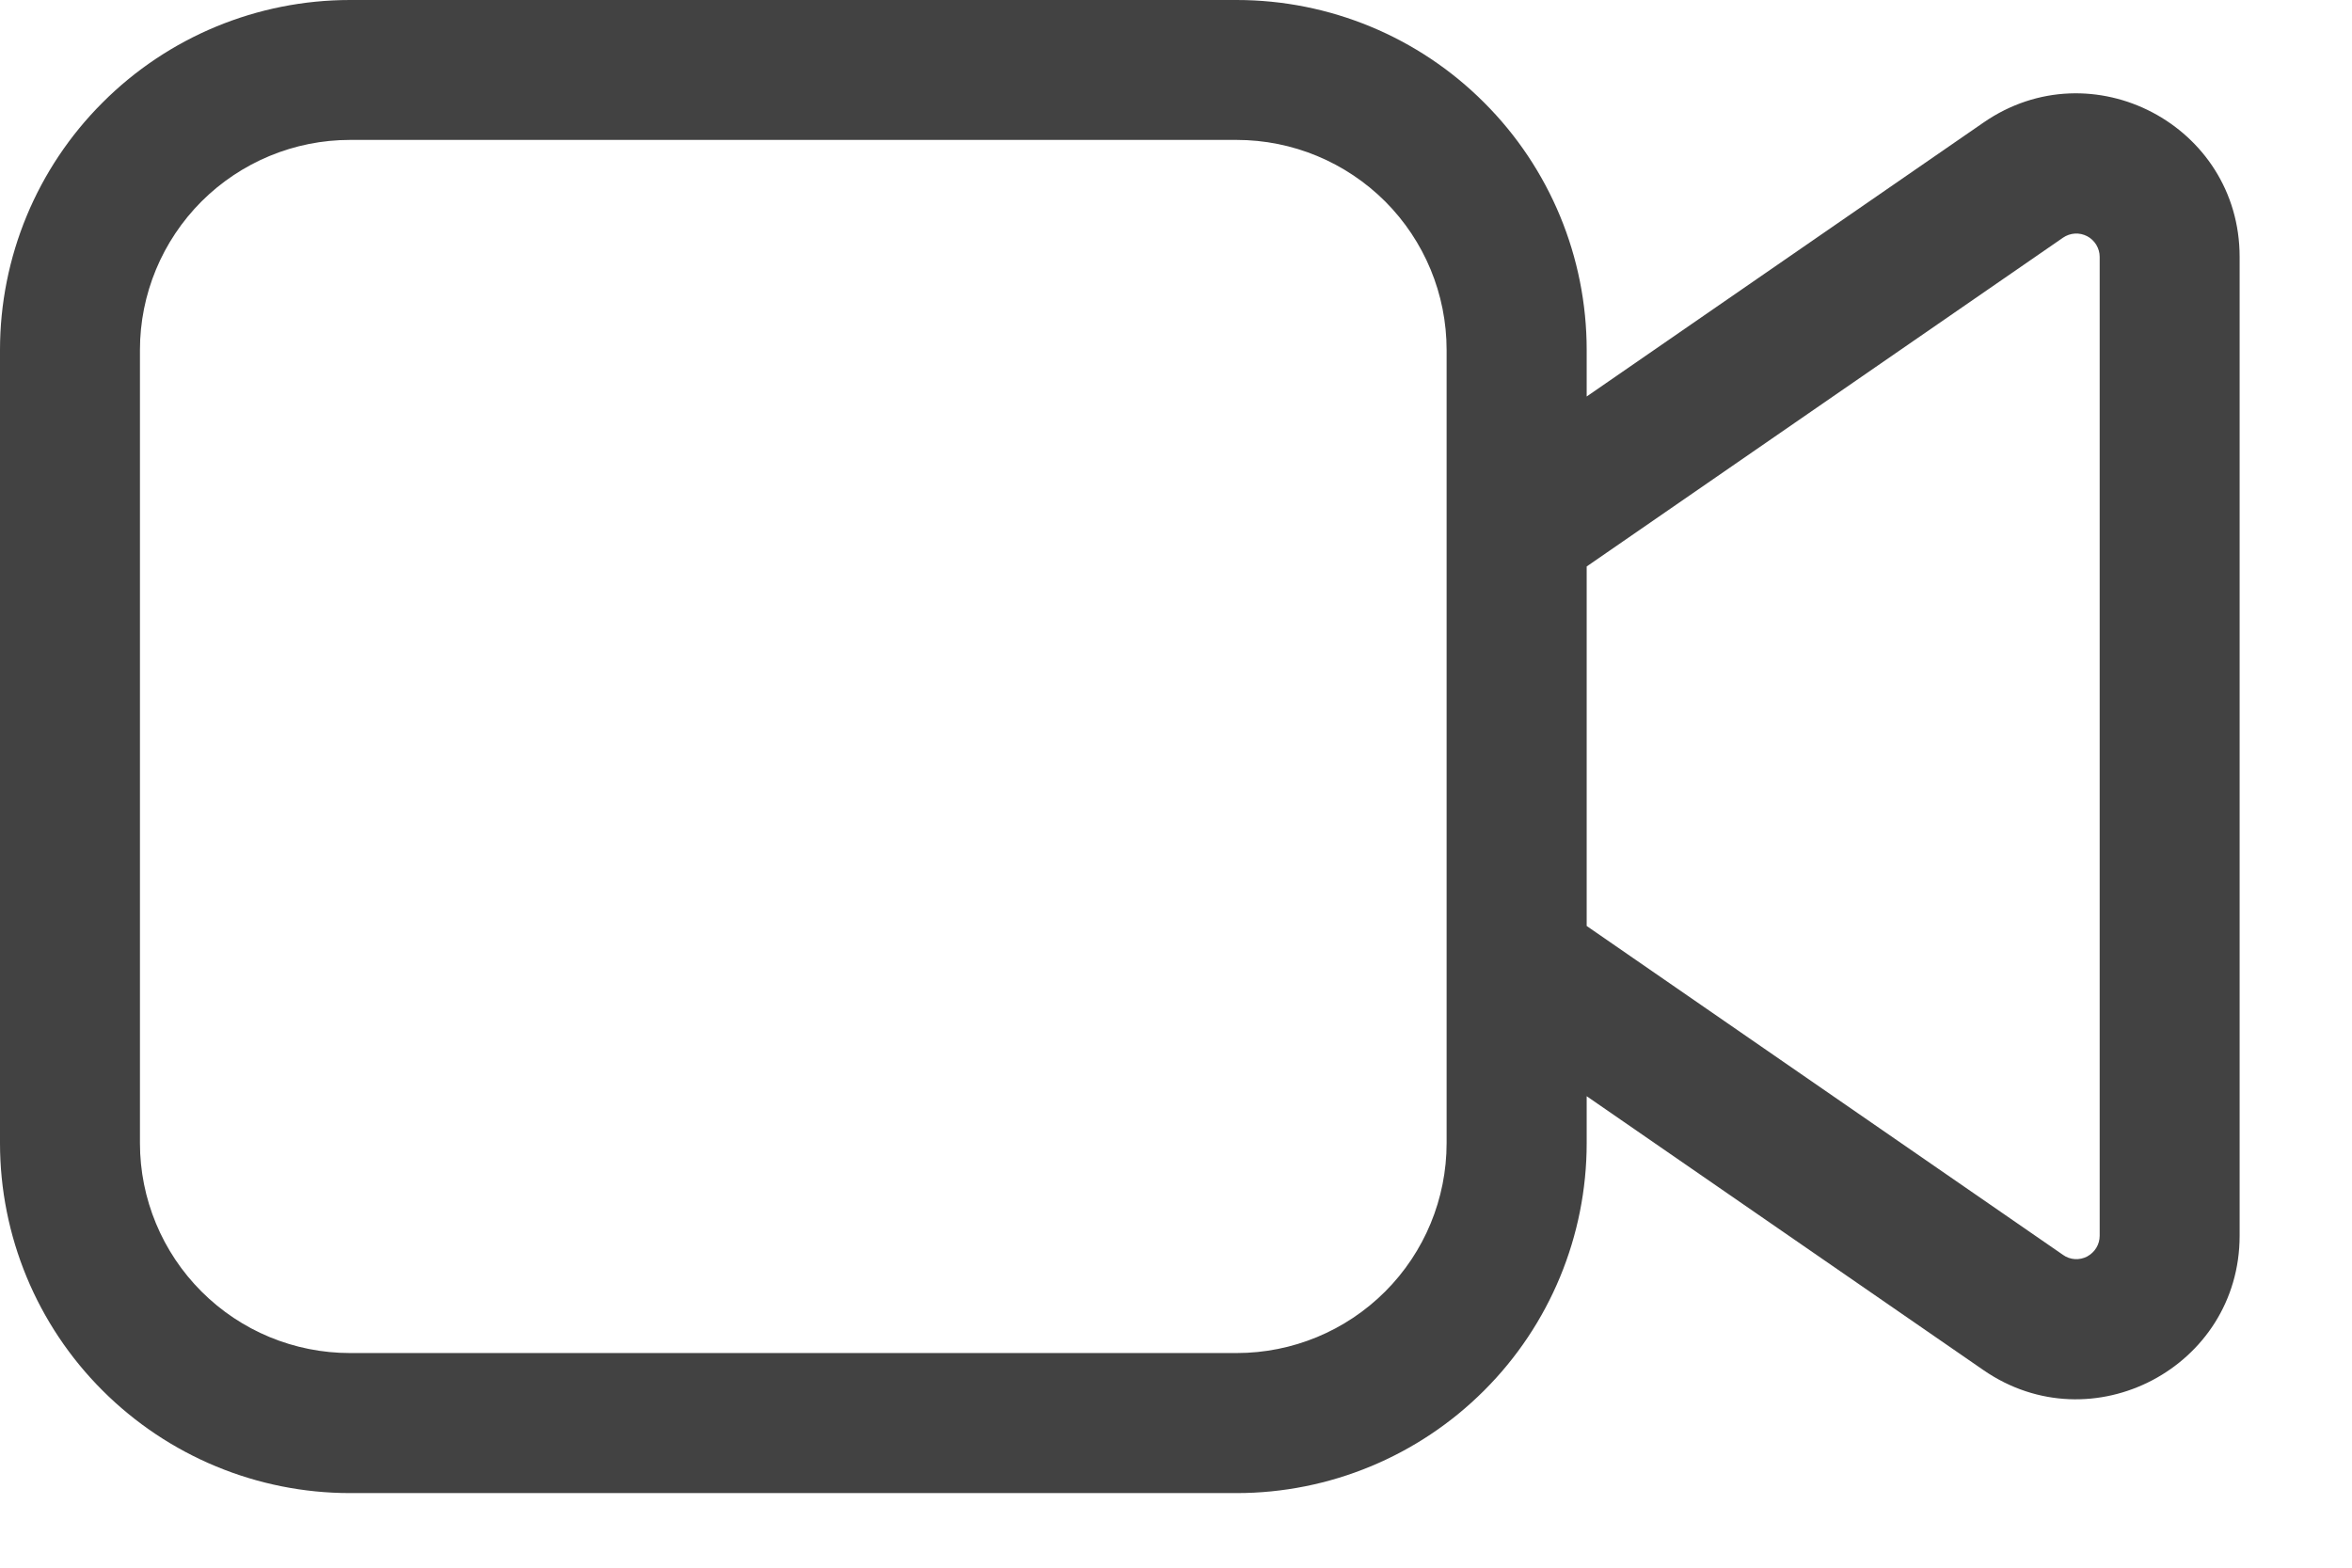<svg width="18" height="12" viewBox="0 0 18 12" fill="none" xmlns="http://www.w3.org/2000/svg">
<path d="M2.679 0C1.968 0 1.287 0.282 0.785 0.785C0.282 1.287 0 1.968 0 2.679V8.75C0 9.46 0.282 10.142 0.785 10.644C1.287 11.146 1.968 11.429 2.679 11.429H9.464C10.175 11.429 10.856 11.146 11.358 10.644C11.861 10.142 12.143 9.46 12.143 8.75V8.391L15.18 10.488C16.009 11.06 17.14 10.466 17.14 9.459V1.966C17.14 0.959 16.009 0.365 15.18 0.938L12.143 3.035V2.679C12.143 1.968 11.861 1.287 11.358 0.785C10.856 0.282 10.175 0 9.464 0H2.679ZM12.143 4.336L15.789 1.819C15.815 1.801 15.847 1.79 15.879 1.788C15.912 1.786 15.944 1.793 15.973 1.808C16.002 1.823 16.026 1.846 16.043 1.874C16.06 1.902 16.069 1.934 16.069 1.966V9.459C16.069 9.492 16.06 9.524 16.043 9.552C16.026 9.58 16.002 9.602 15.973 9.618C15.944 9.633 15.912 9.64 15.879 9.638C15.847 9.636 15.815 9.625 15.789 9.606L12.143 7.088V4.336ZM1.071 2.679C1.071 2.252 1.241 1.844 1.542 1.542C1.844 1.241 2.252 1.071 2.679 1.071H9.464C9.891 1.071 10.299 1.241 10.601 1.542C10.902 1.844 11.071 2.252 11.071 2.679V8.75C11.071 9.176 10.902 9.585 10.601 9.886C10.299 10.188 9.891 10.357 9.464 10.357H2.679C2.252 10.357 1.844 10.188 1.542 9.886C1.241 9.585 1.071 9.176 1.071 8.75V2.679Z" fill="#424242"/>
</svg>
